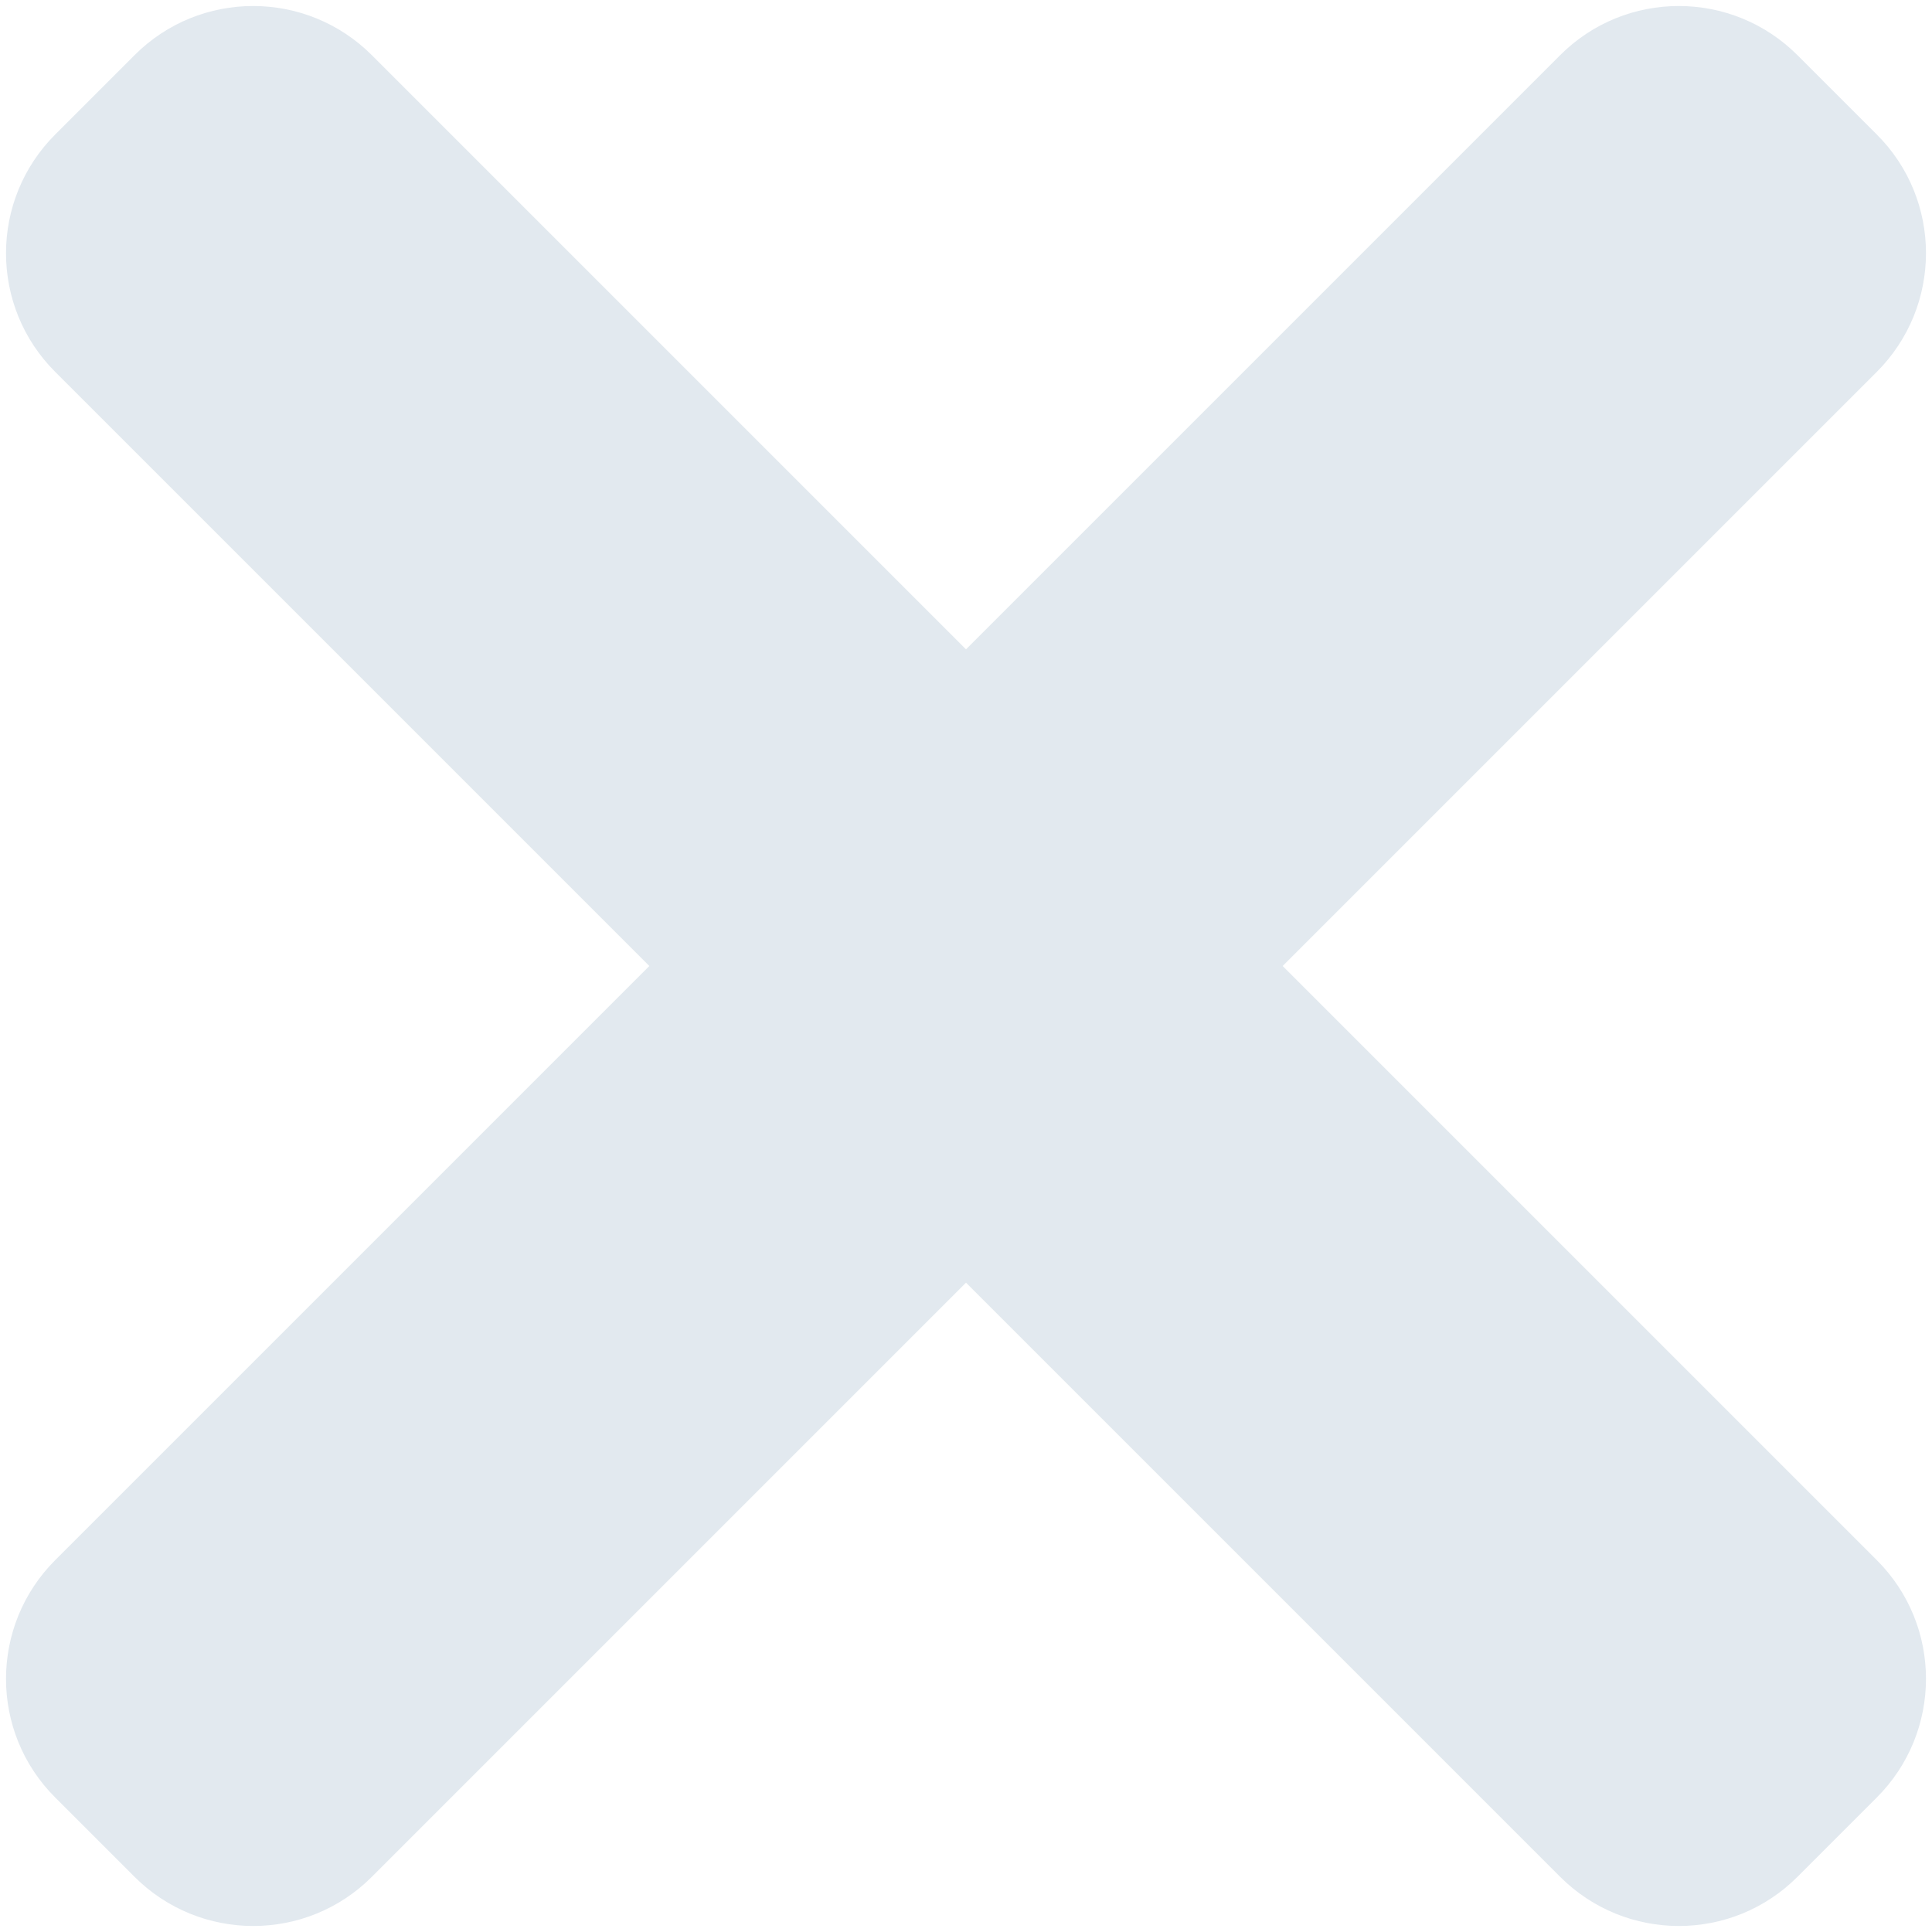 <?xml version="1.0" encoding="UTF-8"?> <svg xmlns="http://www.w3.org/2000/svg" xmlns:xlink="http://www.w3.org/1999/xlink" width="184px" height="184px" viewBox="0 0 184 184"> <!-- Generator: Sketch 53 (72520) - https://sketchapp.com --> <title>close2</title> <desc>Created with Sketch.</desc> <g id="Page-1" stroke="none" stroke-width="1" fill="none" fill-rule="evenodd"> <g id="close2" fill="#E2E9EF" fill-rule="nonzero"> <g id="Group"> <path d="M178.734,148.574 L35.426,5.266 C29.168,-0.992 19.039,-0.992 12.801,5.266 L5.266,12.801 C-0.992,19.055 -0.992,29.184 5.266,35.426 L148.574,178.734 C154.832,184.992 164.961,184.992 171.199,178.734 L178.734,171.199 C184.992,164.945 184.992,154.816 178.734,148.574 L178.734,148.574 Z" id="Path"></path> <path d="M148.574,5.266 L5.266,148.574 C-0.992,154.832 -0.992,164.961 5.266,171.199 L12.801,178.734 C19.055,184.992 29.184,184.992 35.426,178.734 L178.734,35.426 C184.992,29.168 184.992,19.039 178.734,12.801 L171.199,5.266 C164.945,-0.992 154.816,-0.992 148.574,5.266 L148.574,5.266 Z" id="Path"></path> </g> </g> </g> </svg> 